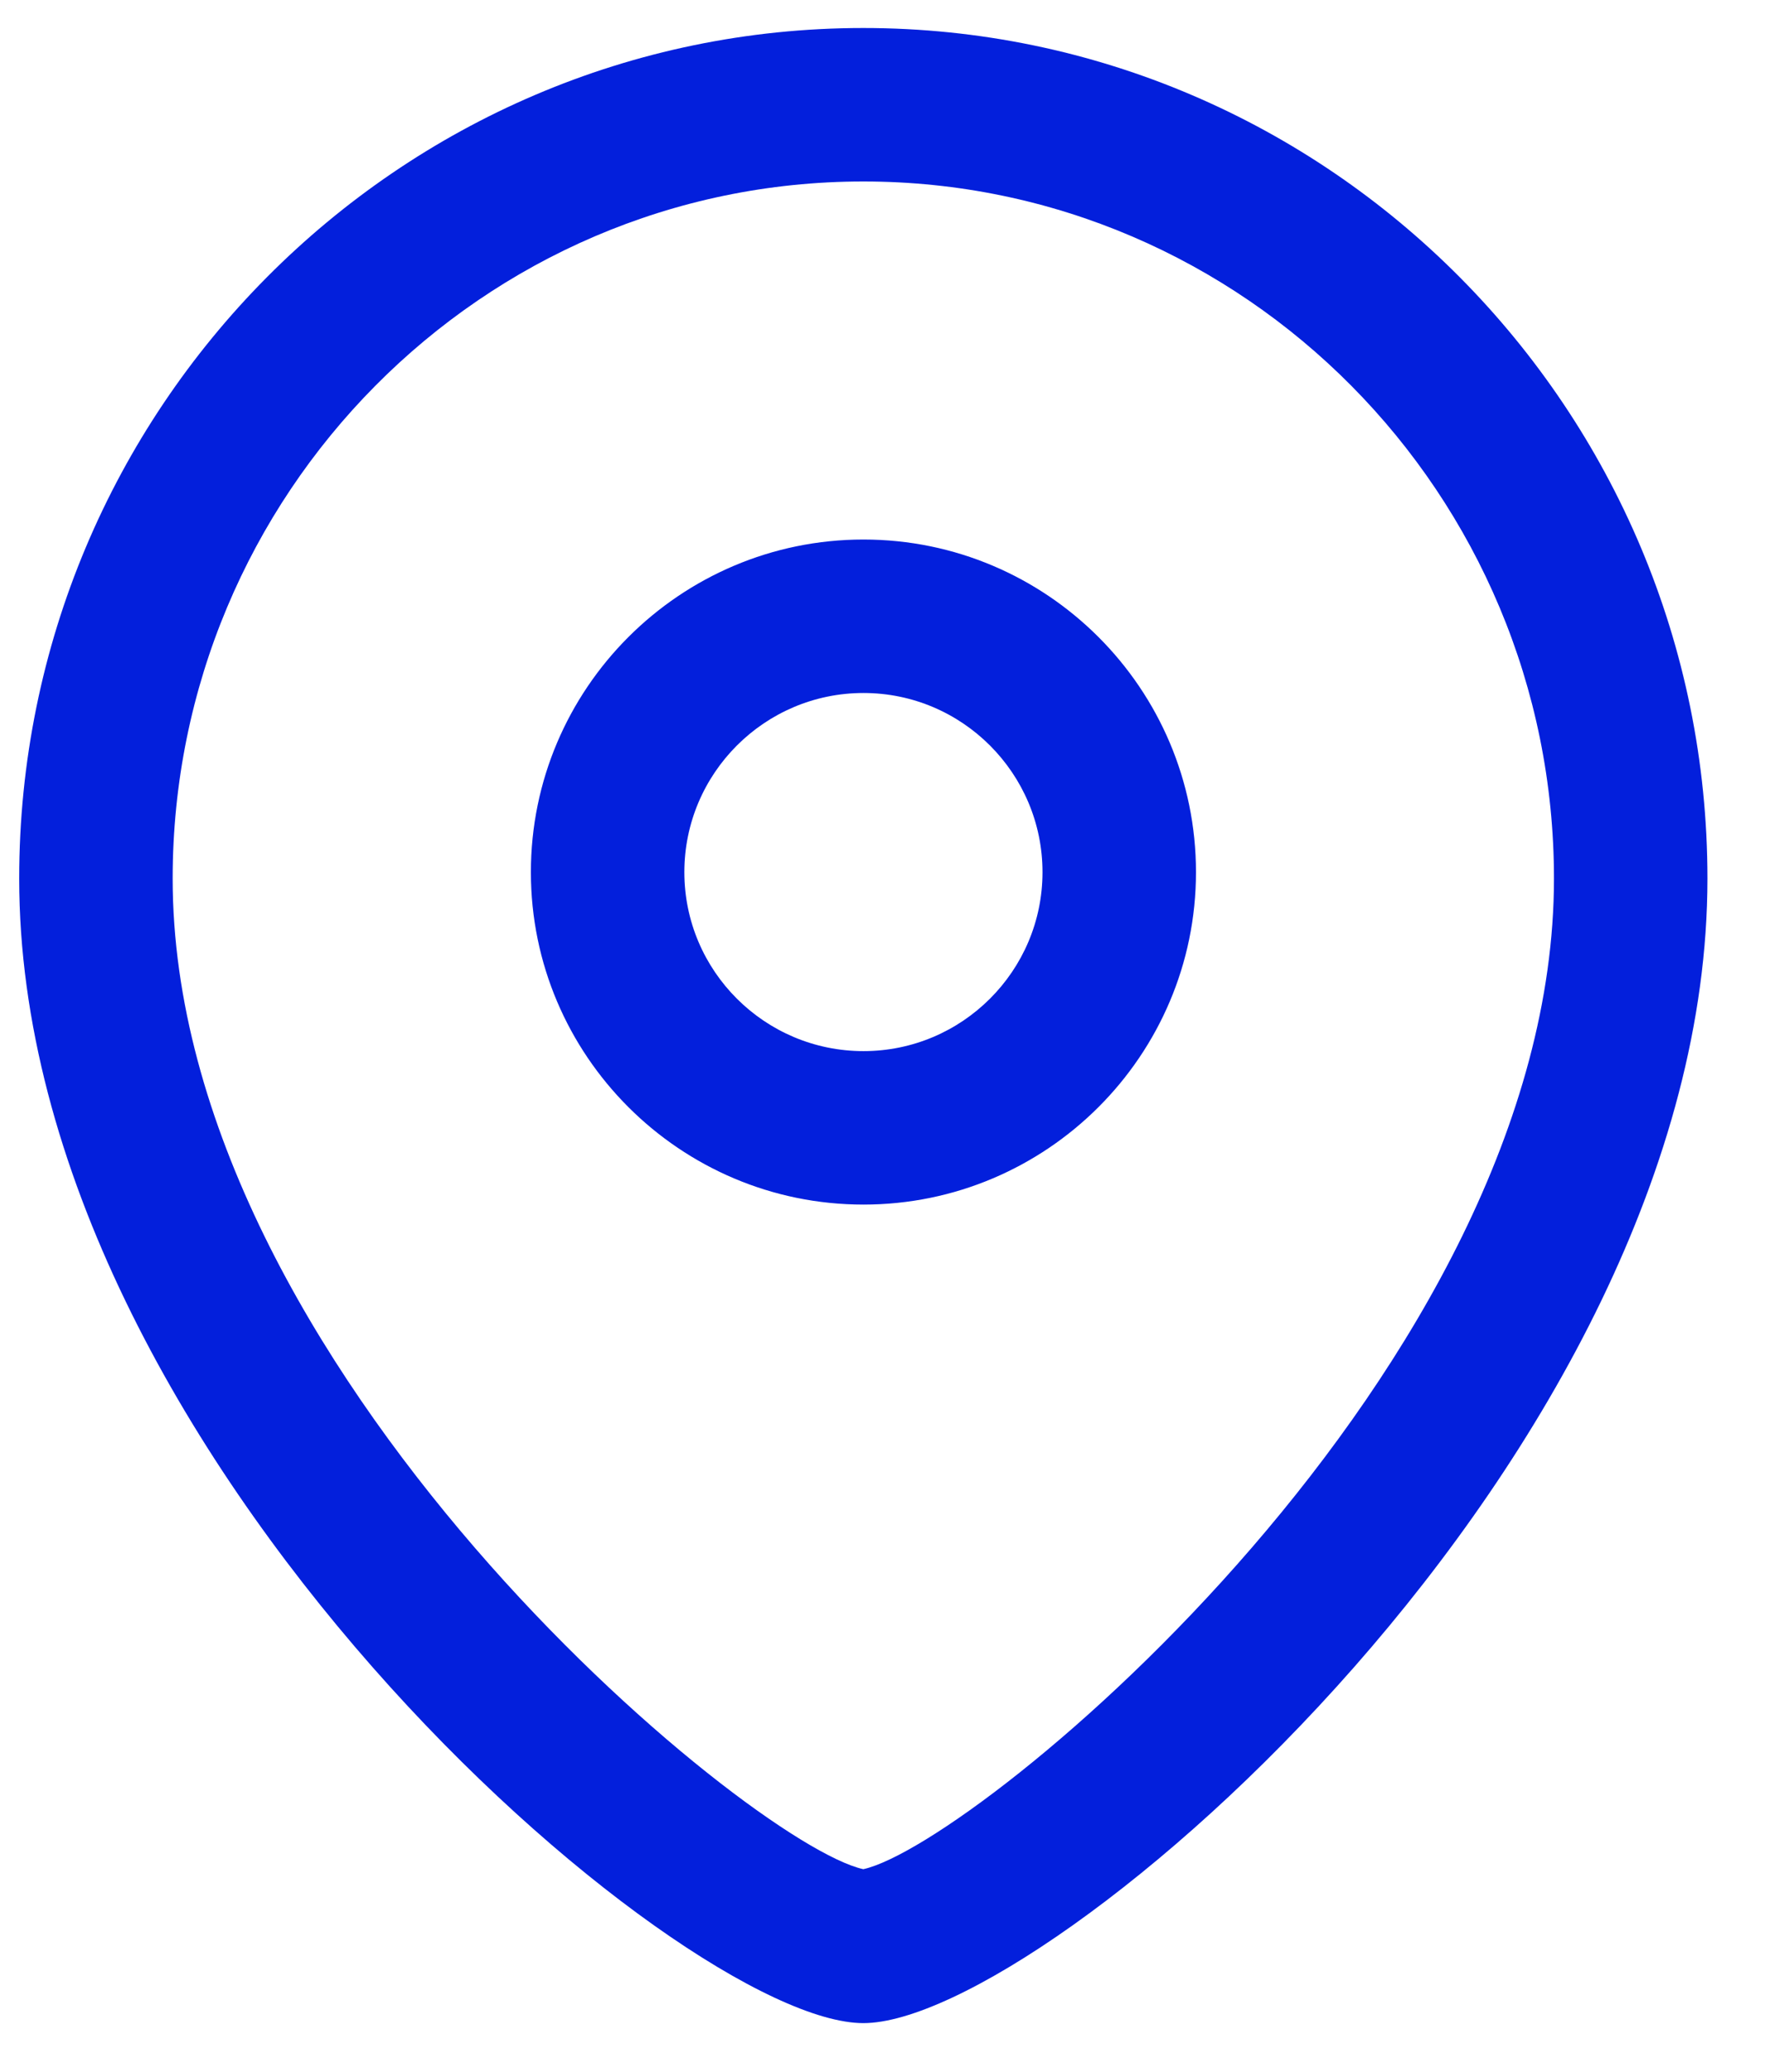 <svg width="23" height="27" viewBox="0 0 23 27" fill="none" xmlns="http://www.w3.org/2000/svg">
<path fill-rule="evenodd" clip-rule="evenodd" d="M11.25 0.365C17.316 0.365 22.25 5.337 22.25 11.449C22.25 18.962 13.642 26.365 11.25 26.365C8.858 26.365 0.25 18.962 0.25 11.449C0.25 5.337 5.185 0.365 11.25 0.365ZM11.25 2.365C6.288 2.365 2.25 6.441 2.25 11.449C2.25 17.821 9.749 24.029 11.25 24.359C12.752 24.027 20.25 17.819 20.25 11.449C20.25 6.441 16.213 2.365 11.25 2.365ZM11.252 7.031C13.641 7.031 15.585 8.975 15.585 11.366C15.585 13.755 13.641 15.698 11.252 15.698C8.862 15.698 6.918 13.755 6.918 11.366C6.918 8.975 8.862 7.031 11.252 7.031ZM11.252 9.031C9.965 9.031 8.918 10.078 8.918 11.366C8.918 12.653 9.965 13.698 11.252 13.698C12.538 13.698 13.585 12.653 13.585 11.366C13.585 10.078 12.538 9.031 11.252 9.031Z" fill="#031FDC"/>
</svg>
